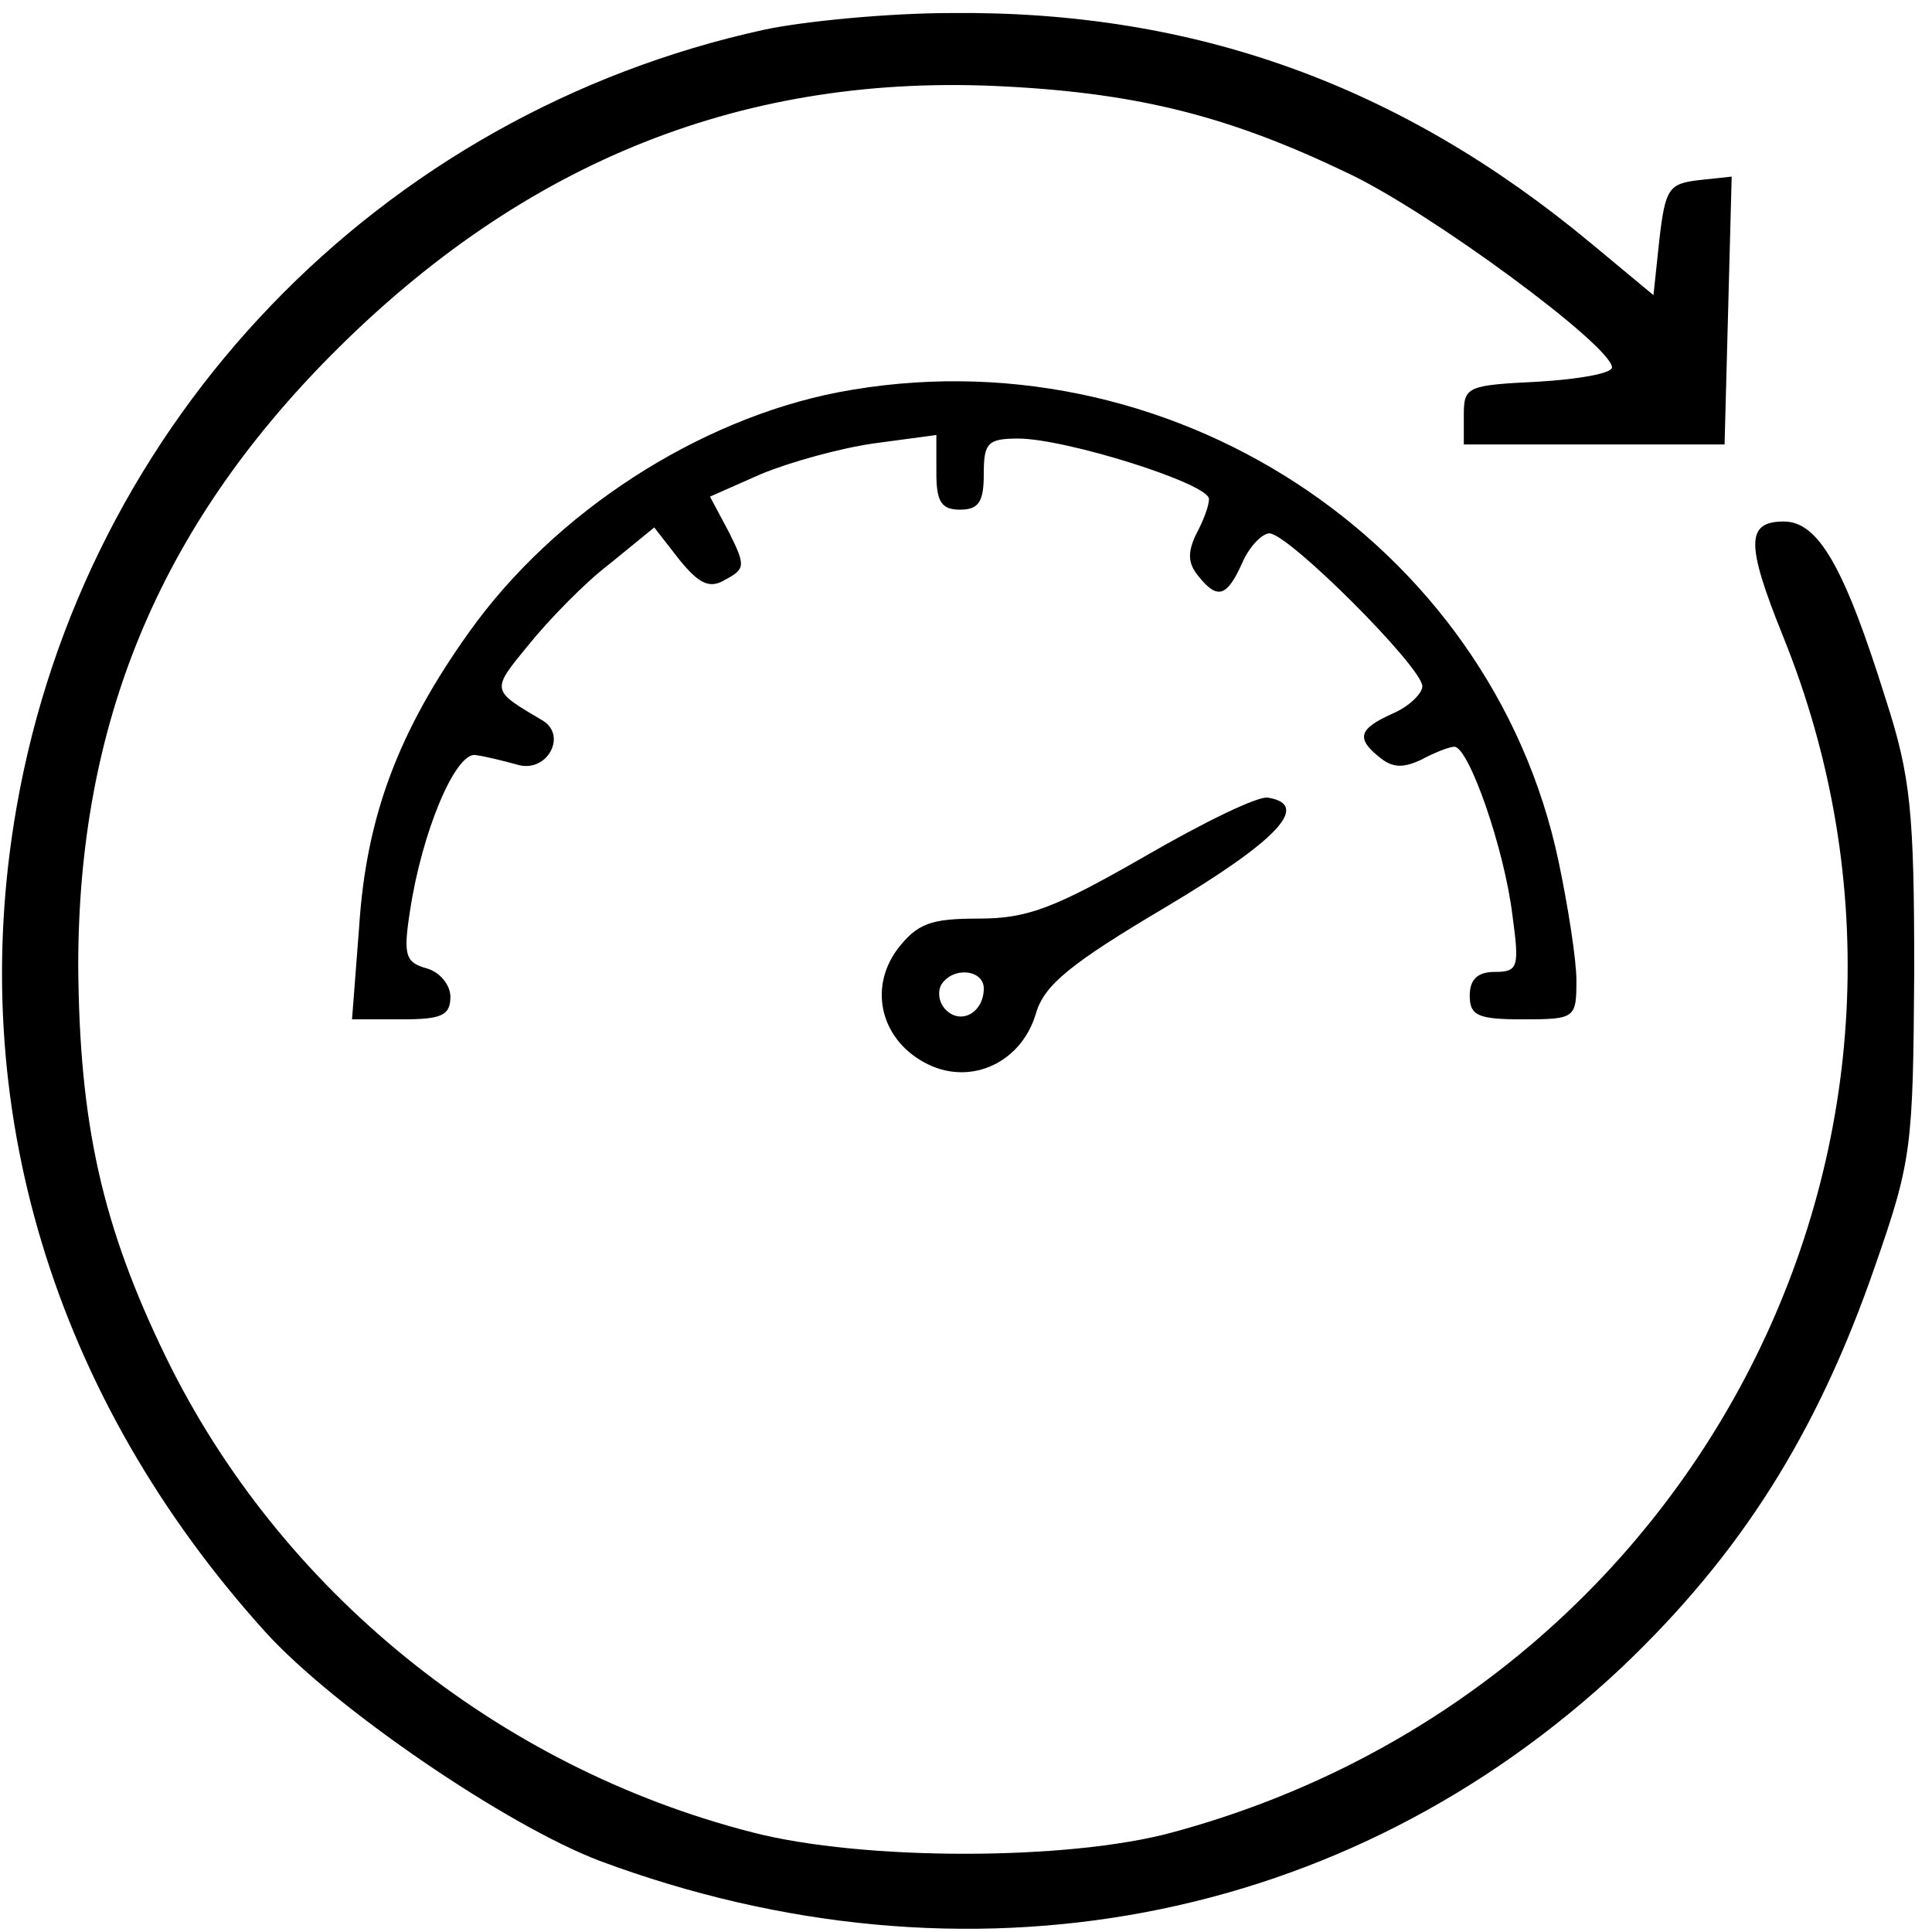 <?xml version="1.0" standalone="no"?>
<!DOCTYPE svg PUBLIC "-//W3C//DTD SVG 20010904//EN"
 "http://www.w3.org/TR/2001/REC-SVG-20010904/DTD/svg10.dtd">
<svg version="1.0" xmlns="http://www.w3.org/2000/svg"
 width="163pt" height="163pt" viewBox="0 0 163 163"
 preserveAspectRatio="xMidYMid meet">

<g transform="translate(0,163) scale(0.1,-0.1)"
fill="#000000" stroke="none">
<path d="M645 1605 c-325 -71 -574 -330 -631 -656 -44 -251 31 -498 210 -696
58 -64 203 -163 282 -193 309 -115 630 -55 862 163 100 95 165 197 214 339 31
89 32 100 33 248 0 135 -3 165 -24 230 -35 112 -57 150 -86 150 -32 0 -32 -19
-1 -96 170 -419 -70 -890 -515 -1010 -88 -24 -261 -24 -354 0 -215 55 -399
204 -495 401 -54 111 -73 197 -74 330 0 204 68 369 214 516 163 164 350 238
569 226 114 -6 190 -26 288 -73 70 -33 223 -146 223 -164 0 -5 -28 -10 -62
-12 -60 -3 -63 -4 -63 -28 l0 -25 110 0 110 0 3 113 3 113 -28 -3 c-25 -3 -28
-7 -33 -50 l-5 -47 -53 44 c-160 133 -334 196 -539 194 -54 0 -125 -7 -158
-14z"/>
<path d="M707 1299 c-118 -23 -239 -101 -311 -202 -60 -84 -87 -156 -93 -249
l-6 -78 42 0 c33 0 41 3 41 19 0 10 -9 21 -20 24 -18 5 -20 11 -14 49 10 66
38 133 55 131 8 -1 24 -5 35 -8 25 -8 43 24 22 37 -44 26 -44 25 -12 64 17 21
47 52 68 68 l38 31 21 -27 c17 -21 26 -25 39 -17 17 9 17 12 3 40 l-16 30 43
19 c24 10 67 22 96 26 l52 7 0 -32 c0 -24 4 -31 20 -31 16 0 20 7 20 30 0 26
3 30 29 30 40 0 161 -38 161 -51 0 -6 -5 -19 -11 -30 -7 -15 -7 -24 2 -35 16
-20 24 -18 37 11 6 14 17 25 23 25 16 0 129 -113 129 -129 0 -6 -11 -17 -25
-23 -29 -13 -31 -21 -11 -37 11 -9 20 -9 35 -2 11 6 24 11 28 11 12 0 42 -85
49 -142 6 -44 5 -48 -15 -48 -14 0 -21 -6 -21 -20 0 -17 7 -20 45 -20 44 0 45
1 45 33 0 17 -7 62 -15 100 -57 271 -331 449 -608 396z"/>
<path d="M965 907 c-75 -43 -98 -52 -139 -52 -41 0 -52 -4 -69 -26 -25 -34
-13 -78 26 -97 37 -18 79 2 91 43 7 24 29 42 110 90 94 56 122 86 86 92 -8 2
-55 -21 -105 -50z m-135 -111 c0 -20 -19 -31 -32 -18 -6 6 -7 15 -4 21 10 16
36 13 36 -3z"/>
</g>
</svg>

